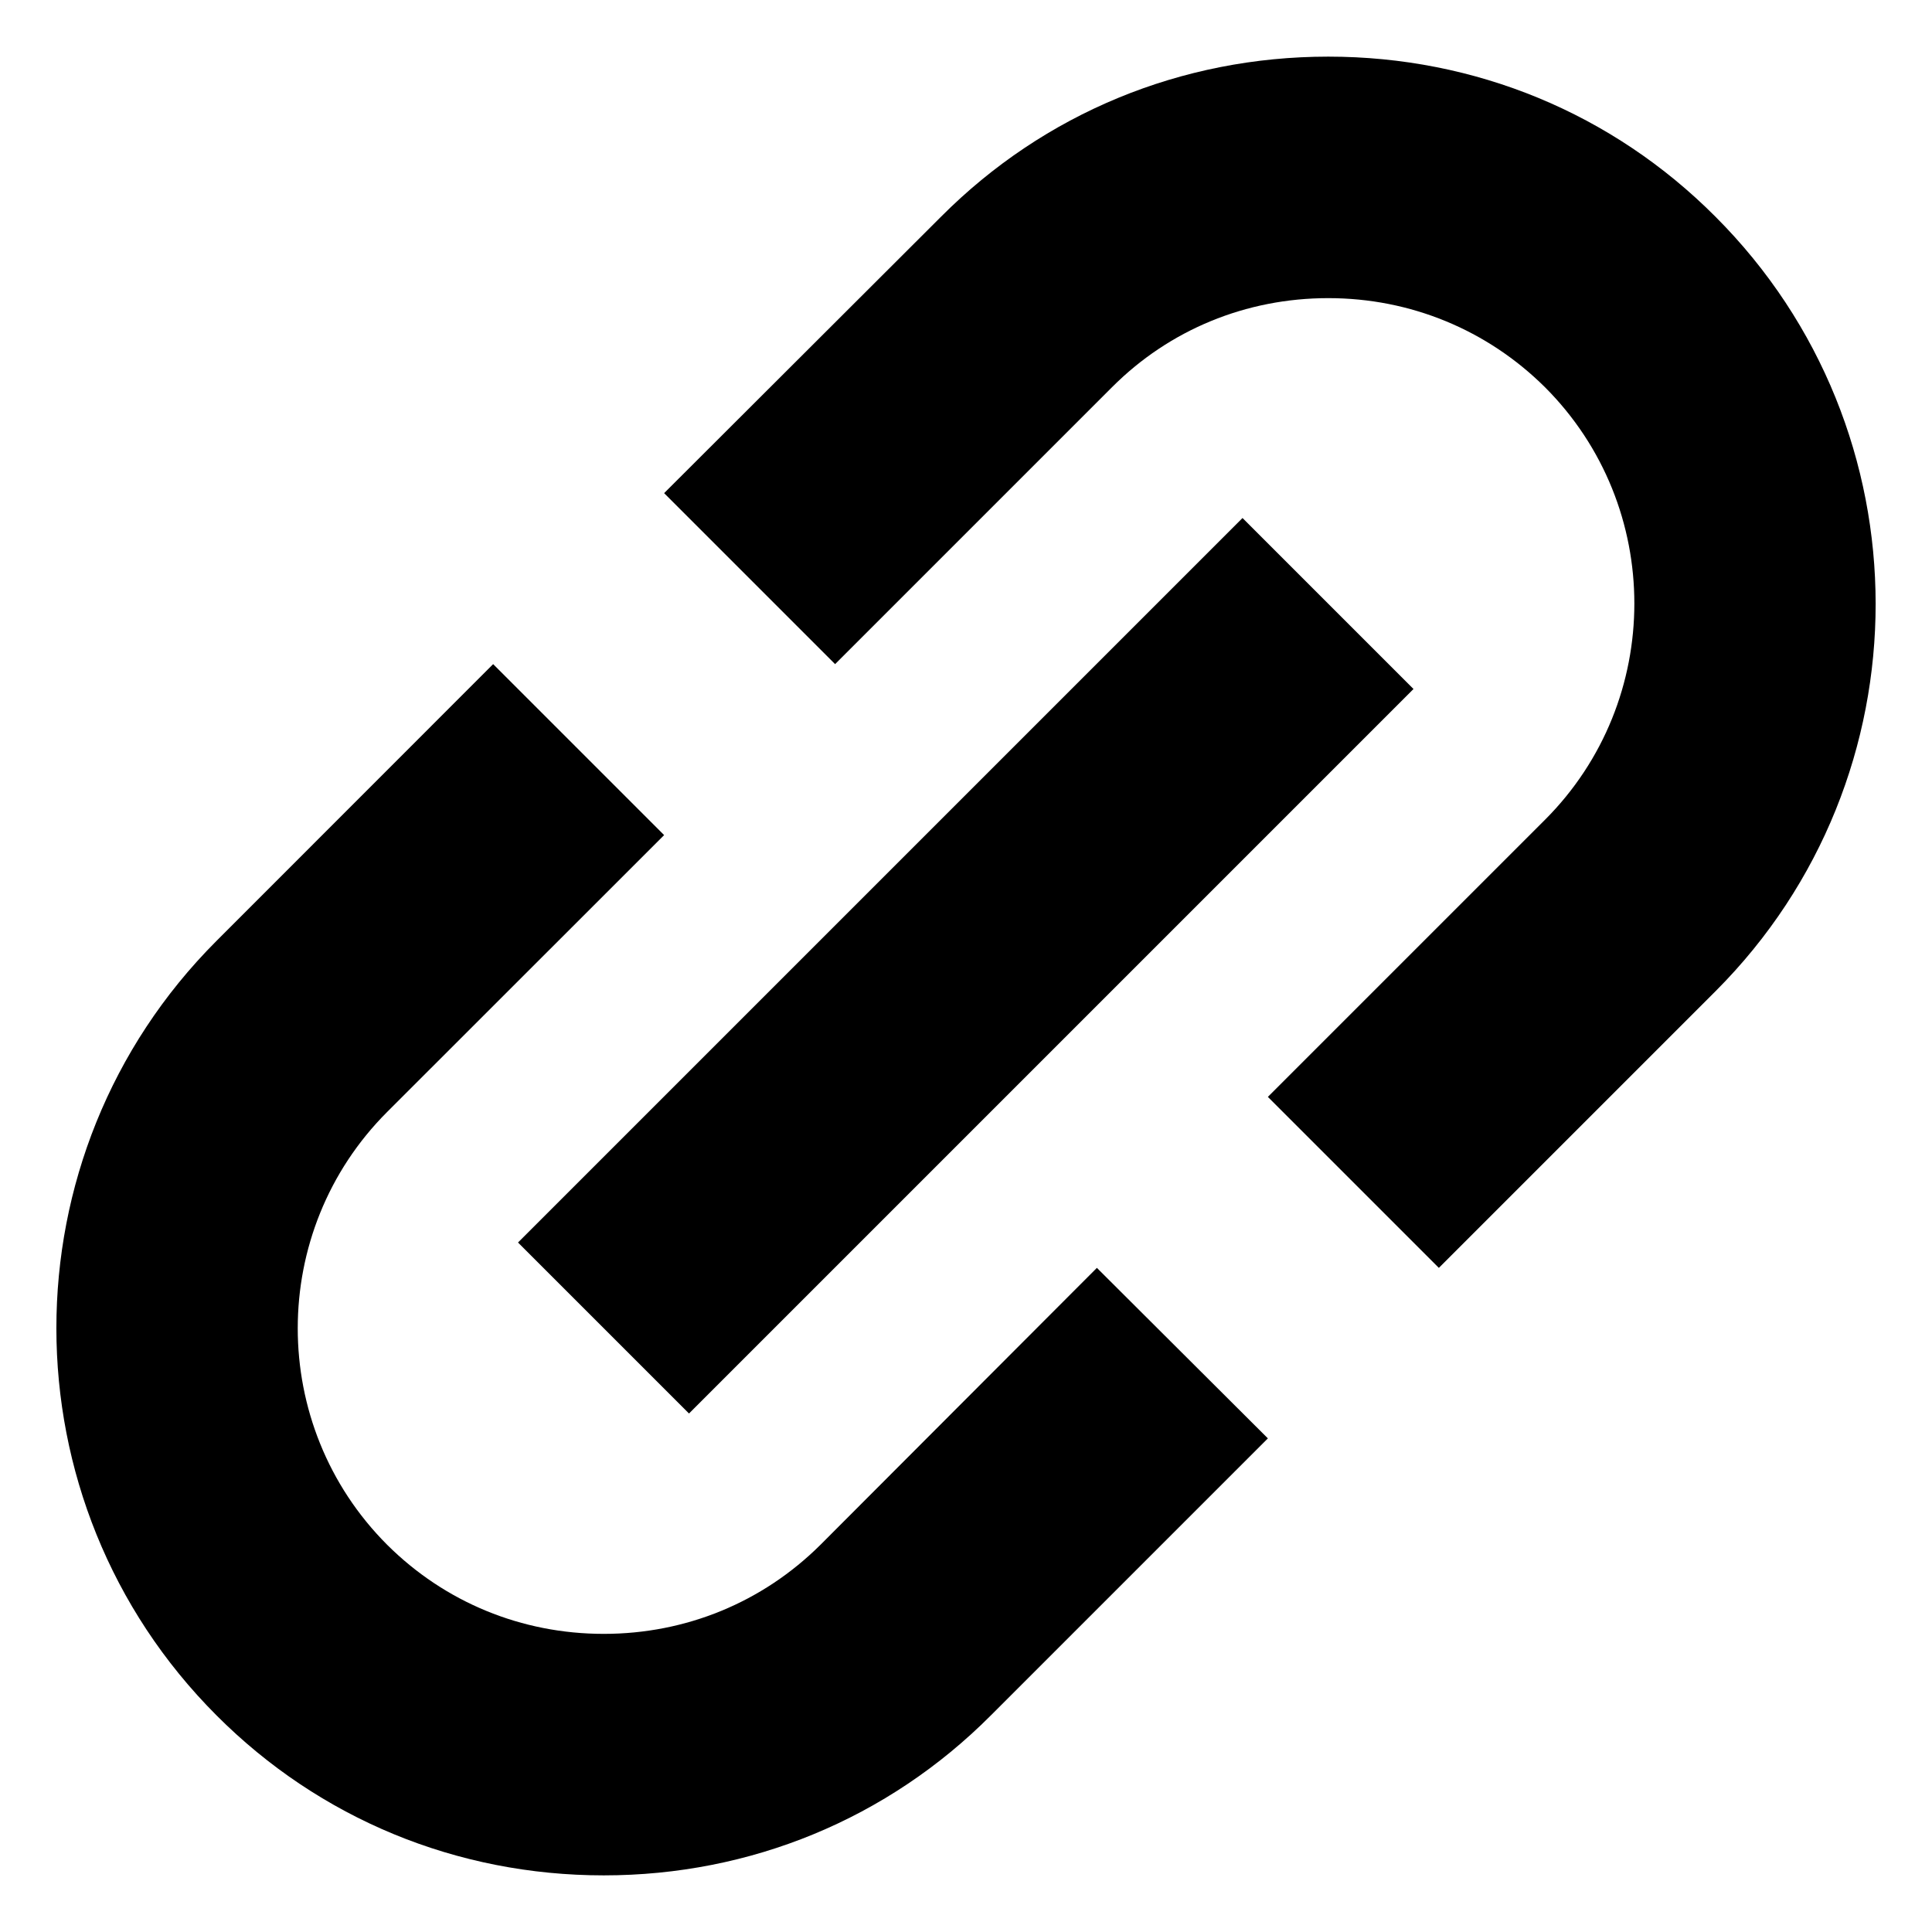<?xml version="1.0" encoding="utf-8"?>
<!-- Скачано с сайта svg4.ru / Downloaded from svg4.ru -->
<svg width="800px" height="800px" viewBox="0 0 16 16" version="1.1" xmlns="http://www.w3.org/2000/svg" xmlns:xlink="http://www.w3.org/1999/xlink">
  <rect width="16" height="16" id="icon-bound" fill="none" />
  <path d="M6.794,12.794C6.316,13.269,5.681,13.531,5,13.531s-1.316-0.262-1.794-0.738c-0.987-0.988-0.987-2.597,0-3.584L5.5,6.916 L4.084,5.5L1.791,7.794c-1.766,1.769-1.766,4.644,0.003,6.413C2.647,15.062,3.784,15.531,5,15.531s2.353-0.469,3.206-1.325 l2.294-2.294L9.084,10.5L6.794,12.794z M14.206,1.794C13.353,0.938,12.216,0.469,11,0.469S8.647,0.938,7.794,1.794L5.5,4.084 L6.916,5.5l2.294-2.294C9.684,2.731,10.319,2.469,11,2.469s1.316,0.263,1.794,0.737c0.988,0.987,0.988,2.597,0,3.584L10.5,9.084 l1.416,1.416l2.294-2.294C15.975,6.438,15.975,3.562,14.206,1.794z M11.706,5.706l-1.416-1.416l-6,6l1.416,1.416L11.706,5.706z" />
</svg>